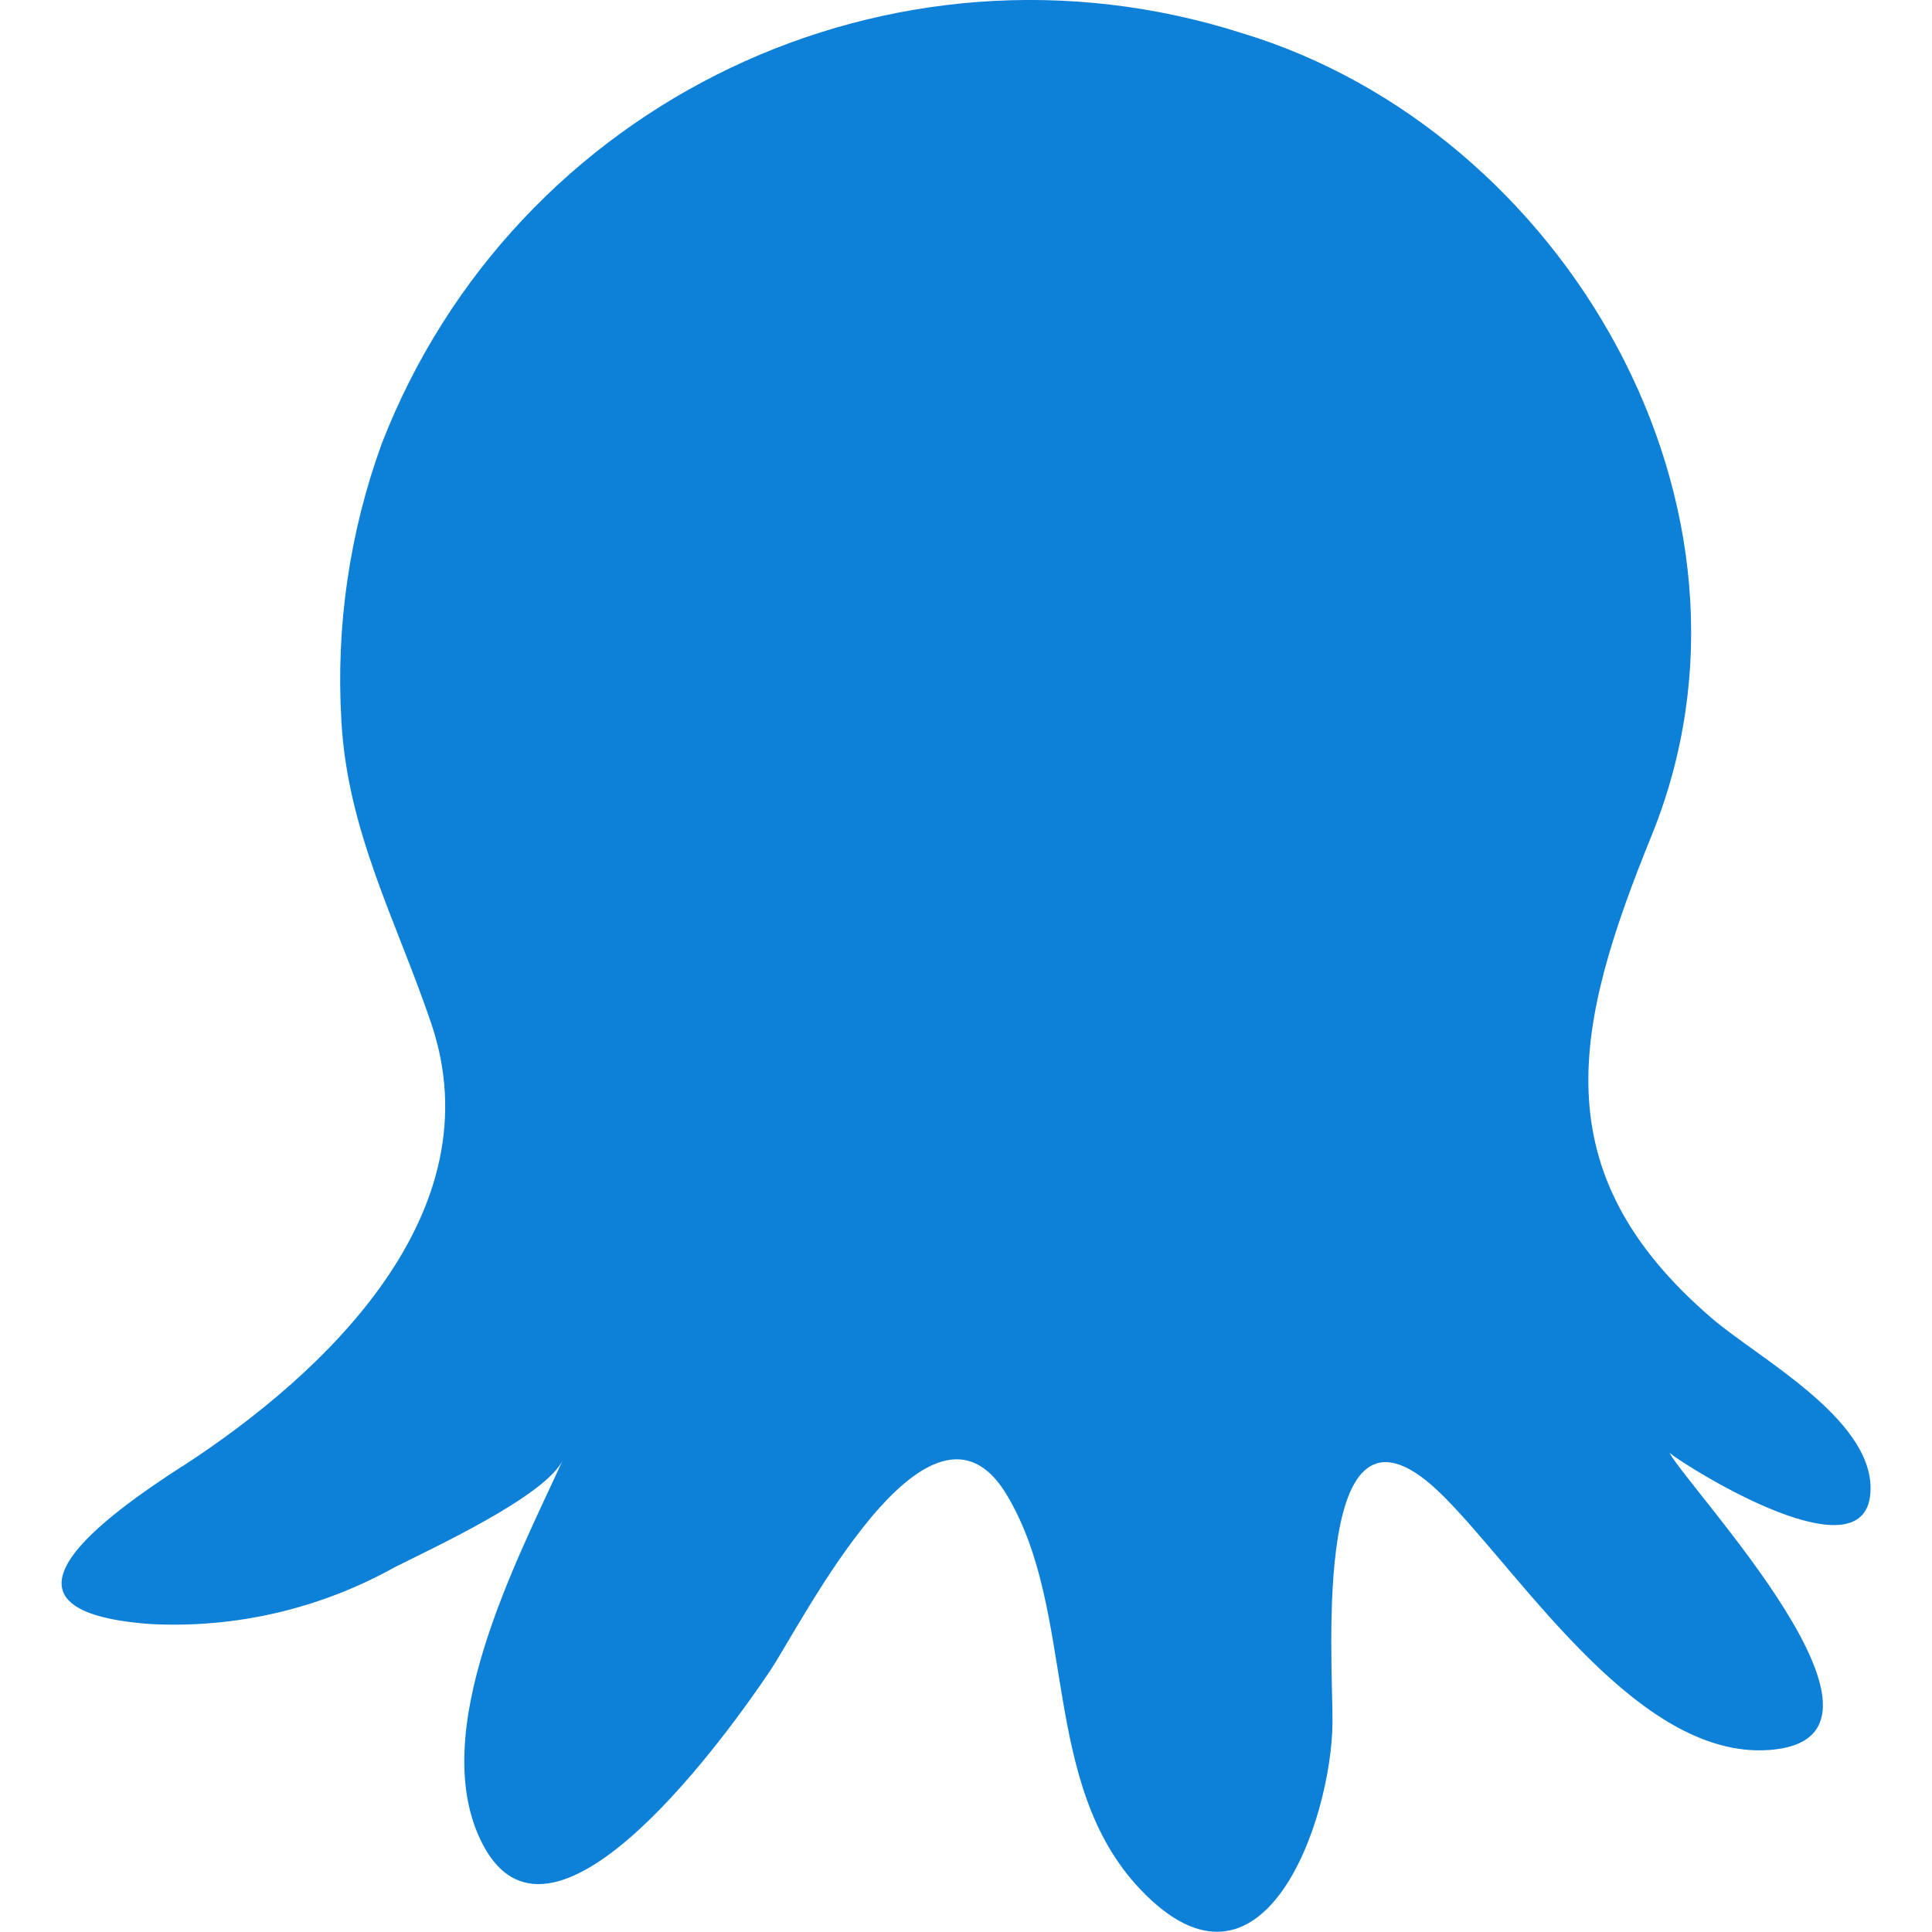 <?xml version="1.0" encoding="UTF-8"?>
<svg id="Layer_2" data-name="Layer 2" xmlns="http://www.w3.org/2000/svg" xmlns:xlink="http://www.w3.org/1999/xlink" viewBox="0 0 100 100">
  <defs>
    <style>
      .cls-1 {
        clip-path: url(#clippath);
      }

      .cls-2 {
        fill: none;
      }

      .cls-3 {
        fill: #0d80d8;
      }
    </style>
    <clipPath id="clippath">
      <rect class="cls-2" width="100" height="100"/>
    </clipPath>
  </defs>
  <g id="Layer_1-2" data-name="Layer 1">
    <g id="Octopus_Deploy" data-name="Octopus Deploy">
      <g class="cls-1">
        <path id="Octopus_Deploy-2" data-name="Octopus Deploy" class="cls-3" d="m9.42,75.91c7.46-4.84,16.22-13.15,12.9-22.94-1.81-5.34-4.33-9.9-4.65-15.66-.29-4.88.42-9.76,2.09-14.35C26.65,5.22,46.17-4.08,64.3,1.72c16.64,5.04,28.09,24.53,21.19,41.52-3.98,9.8-5.76,17.37,3.11,24.99,2.41,2.07,8.25,5.16,8.22,8.83-.03,4.8-9.35-1.02-10.41-1.86,1.19,2.09,12.95,14.47,5.47,15.35-6.89.81-12.98-8.9-17.13-13.07-6.96-7.01-5.75,8.49-5.78,11.69-.05,5.06-3.6,15.3-9.94,8.63-5.24-5.51-3.26-14.3-6.91-20.41-3.99-6.7-10.64,6.7-12.3,9.15-1.85,2.74-11.14,16-14.83,8.93-3-5.74,1.79-14.73,4.15-19.92-.86,1.89-6.95,4.67-8.73,5.58-3.85,2.14-8.22,3.16-12.62,2.93-9.35-.68-2.18-5.68,1.63-8.16h0Z"/>
      </g>
    </g>
  </g>
</svg>